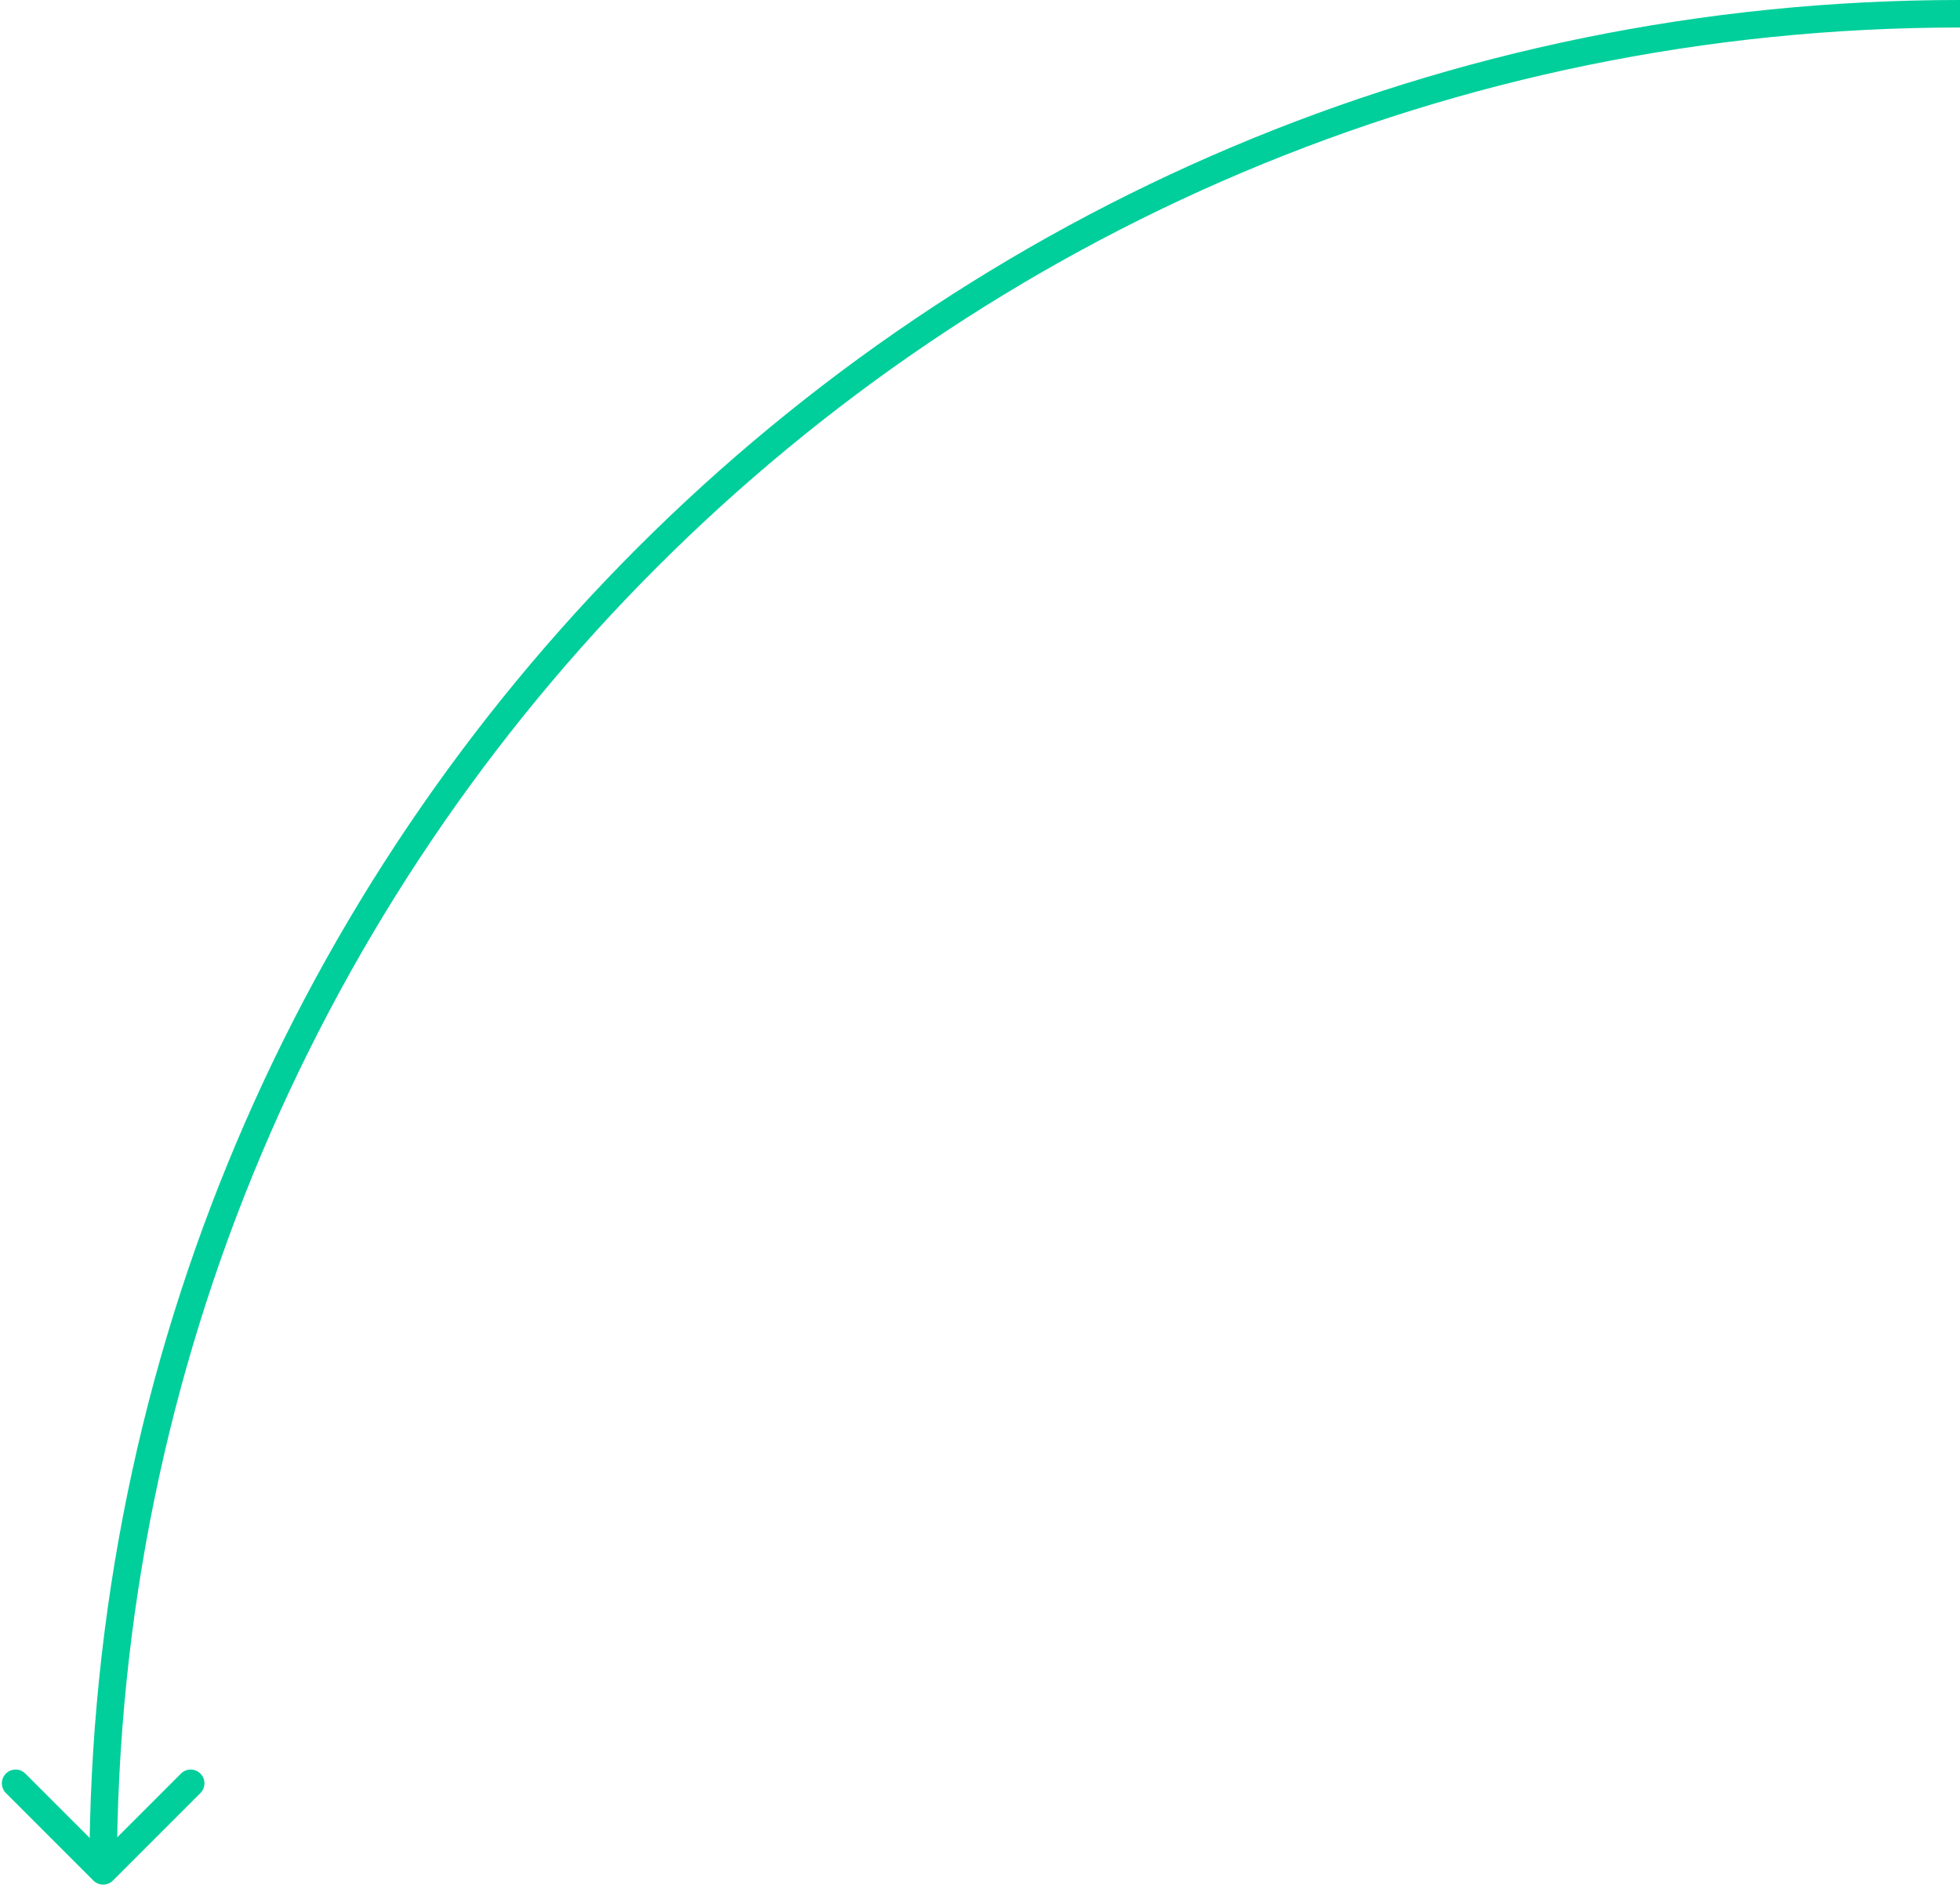 <svg xmlns="http://www.w3.org/2000/svg" width="285" height="274" viewBox="0 0 285 274" fill="none"><path d="M16.414 273.414C15.633 274.195 14.367 274.195 13.586 273.414L0.858 260.686C0.077 259.905 0.077 258.639 0.858 257.858C1.639 257.077 2.905 257.077 3.686 257.858L15 269.172L26.314 257.858C27.095 257.077 28.361 257.077 29.142 257.858C29.923 258.639 29.923 259.905 29.142 260.686L16.414 273.414ZM285 4C136.988 4 17 123.988 17 272H13C13 121.779 134.779 0 285 0V4Z" fill="#00CF9B"></path></svg>